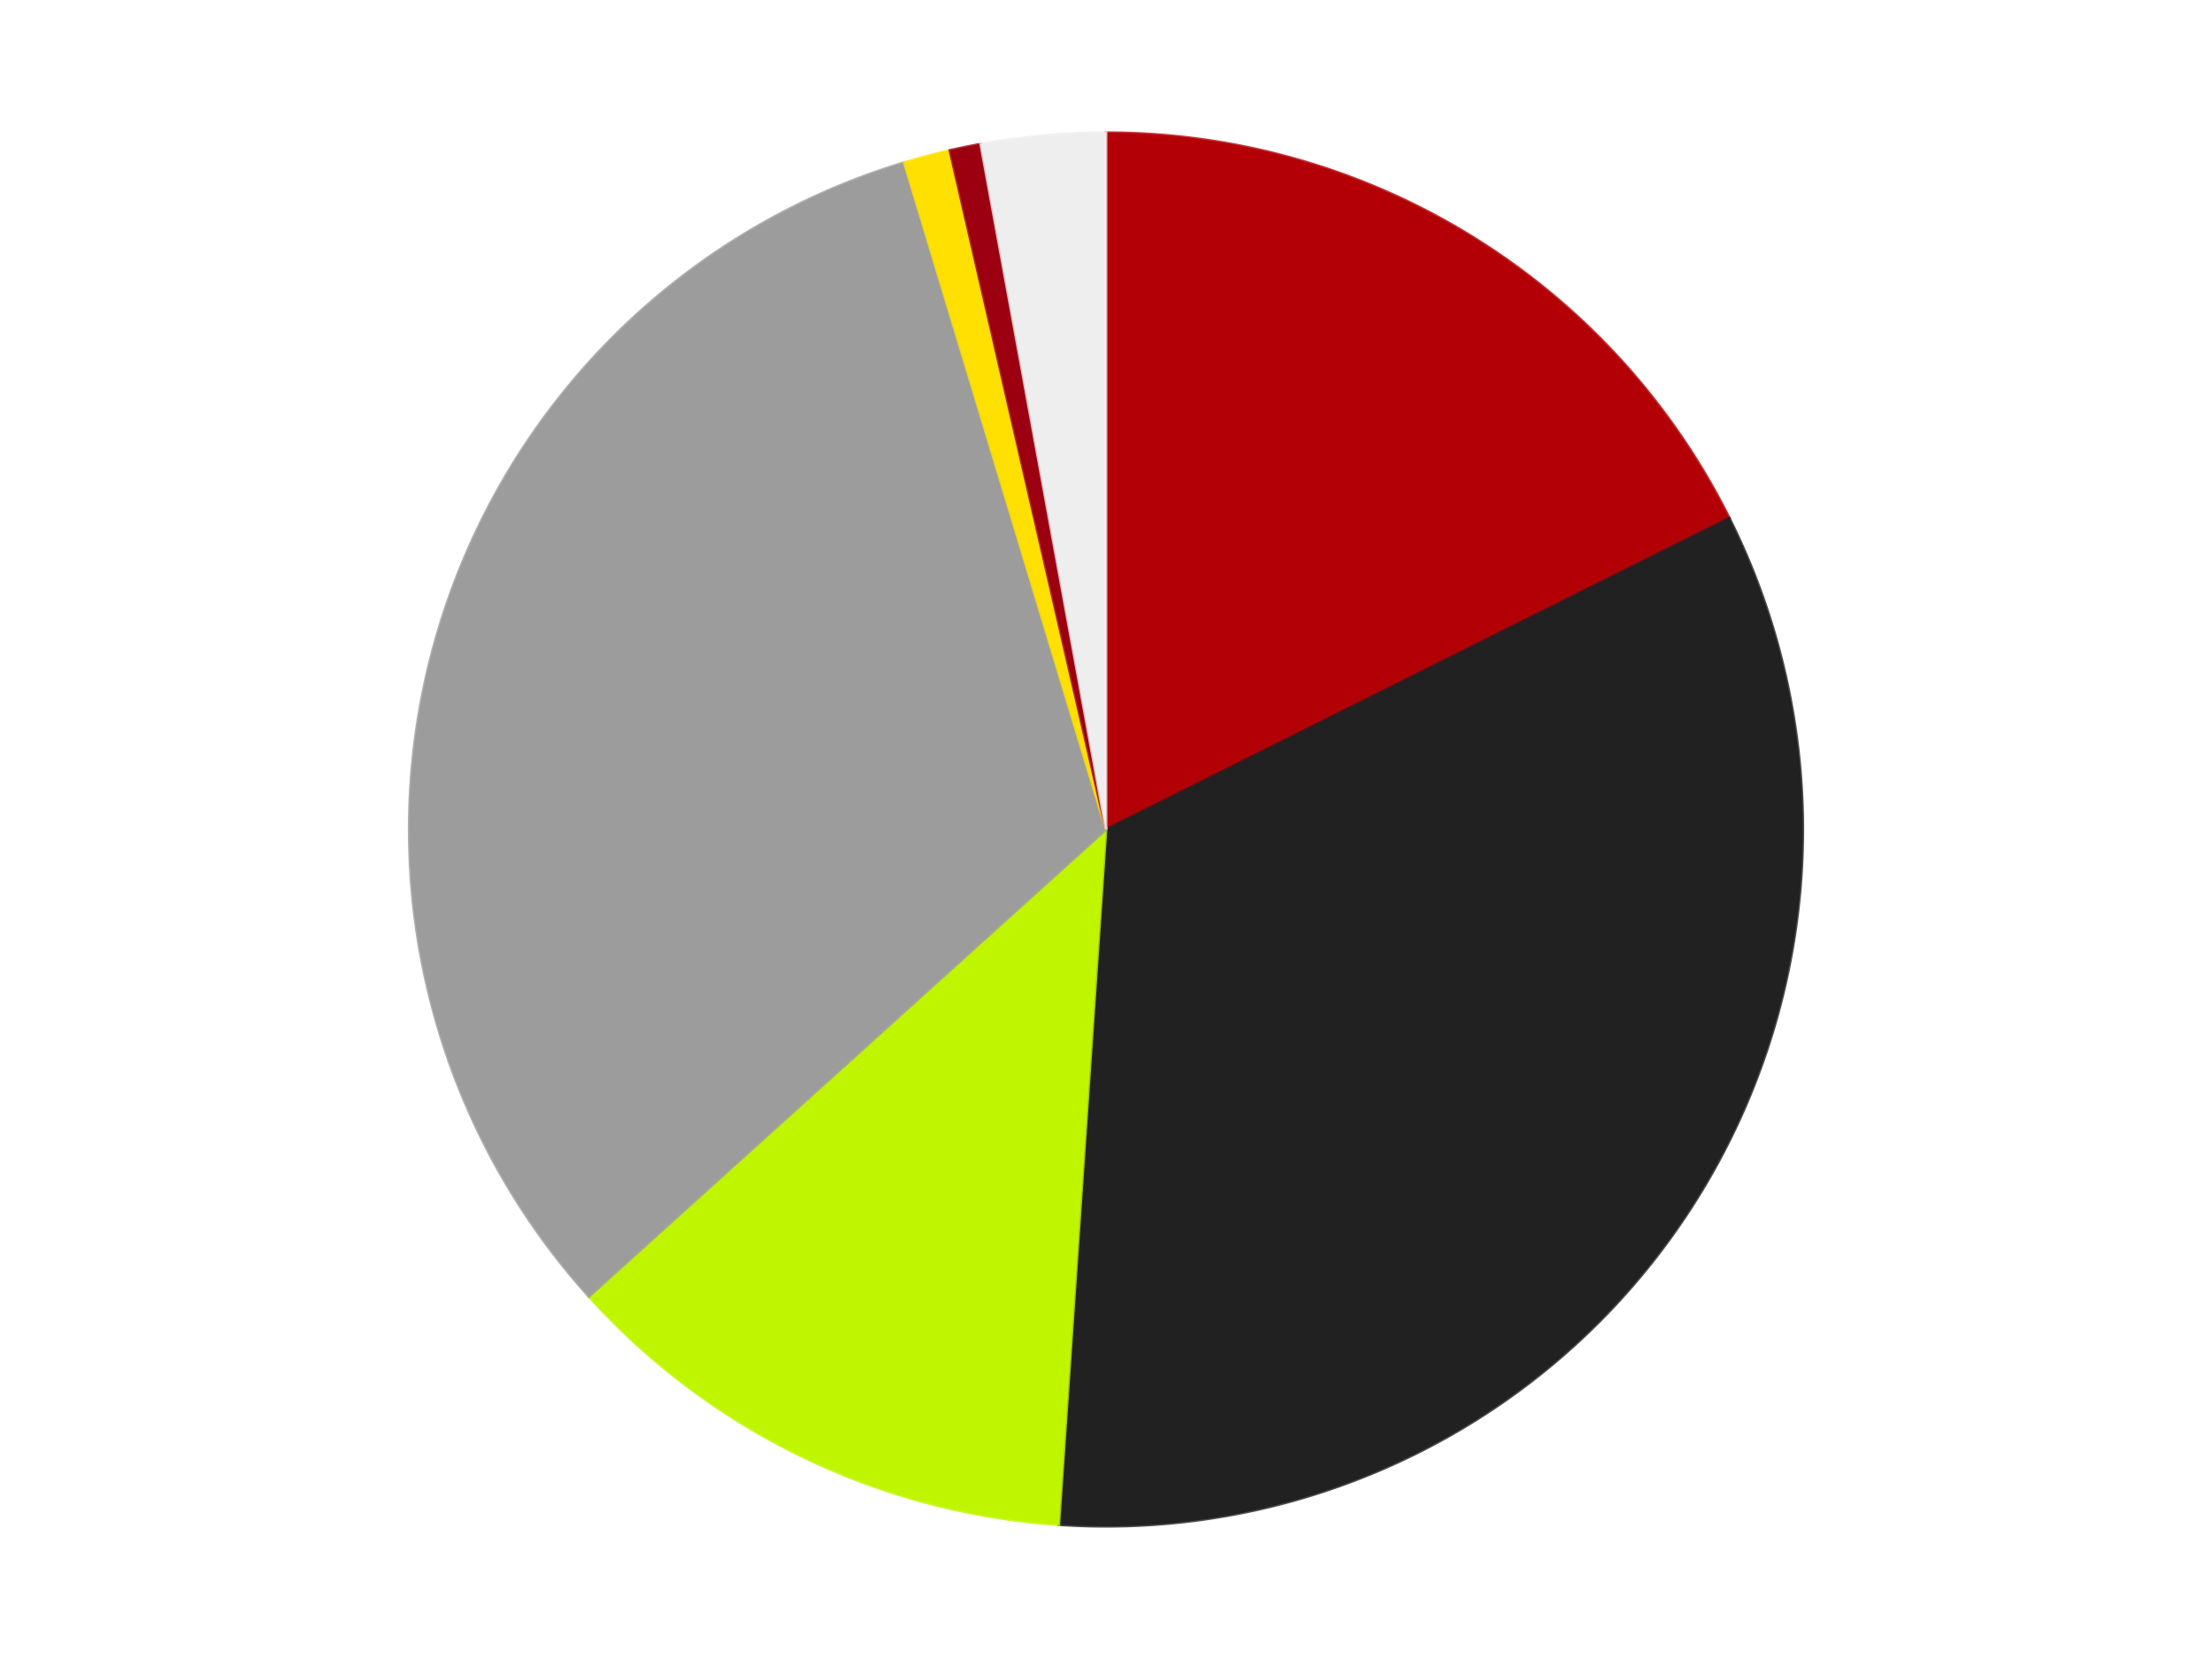 <?xml version='1.0' encoding='utf-8'?>
<svg xmlns="http://www.w3.org/2000/svg" xmlns:xlink="http://www.w3.org/1999/xlink" id="chart-3bca17d9-b3c1-4a68-ad61-ecab8d323914" class="pygal-chart" viewBox="0 0 800 600"><!--Generated with pygal 3.0.4 (lxml) ©Kozea 2012-2016 on 2024-07-06--><!--http://pygal.org--><!--http://github.com/Kozea/pygal--><defs><style type="text/css">#chart-3bca17d9-b3c1-4a68-ad61-ecab8d323914{-webkit-user-select:none;-webkit-font-smoothing:antialiased;font-family:Consolas,"Liberation Mono",Menlo,Courier,monospace}#chart-3bca17d9-b3c1-4a68-ad61-ecab8d323914 .title{font-family:Consolas,"Liberation Mono",Menlo,Courier,monospace;font-size:16px}#chart-3bca17d9-b3c1-4a68-ad61-ecab8d323914 .legends .legend text{font-family:Consolas,"Liberation Mono",Menlo,Courier,monospace;font-size:14px}#chart-3bca17d9-b3c1-4a68-ad61-ecab8d323914 .axis text{font-family:Consolas,"Liberation Mono",Menlo,Courier,monospace;font-size:10px}#chart-3bca17d9-b3c1-4a68-ad61-ecab8d323914 .axis text.major{font-family:Consolas,"Liberation Mono",Menlo,Courier,monospace;font-size:10px}#chart-3bca17d9-b3c1-4a68-ad61-ecab8d323914 .text-overlay text.value{font-family:Consolas,"Liberation Mono",Menlo,Courier,monospace;font-size:16px}#chart-3bca17d9-b3c1-4a68-ad61-ecab8d323914 .text-overlay text.label{font-family:Consolas,"Liberation Mono",Menlo,Courier,monospace;font-size:10px}#chart-3bca17d9-b3c1-4a68-ad61-ecab8d323914 .tooltip{font-family:Consolas,"Liberation Mono",Menlo,Courier,monospace;font-size:14px}#chart-3bca17d9-b3c1-4a68-ad61-ecab8d323914 text.no_data{font-family:Consolas,"Liberation Mono",Menlo,Courier,monospace;font-size:64px}
#chart-3bca17d9-b3c1-4a68-ad61-ecab8d323914{background-color:transparent}#chart-3bca17d9-b3c1-4a68-ad61-ecab8d323914 path,#chart-3bca17d9-b3c1-4a68-ad61-ecab8d323914 line,#chart-3bca17d9-b3c1-4a68-ad61-ecab8d323914 rect,#chart-3bca17d9-b3c1-4a68-ad61-ecab8d323914 circle{-webkit-transition:150ms;-moz-transition:150ms;transition:150ms}#chart-3bca17d9-b3c1-4a68-ad61-ecab8d323914 .graph &gt; .background{fill:transparent}#chart-3bca17d9-b3c1-4a68-ad61-ecab8d323914 .plot &gt; .background{fill:transparent}#chart-3bca17d9-b3c1-4a68-ad61-ecab8d323914 .graph{fill:rgba(0,0,0,.87)}#chart-3bca17d9-b3c1-4a68-ad61-ecab8d323914 text.no_data{fill:rgba(0,0,0,1)}#chart-3bca17d9-b3c1-4a68-ad61-ecab8d323914 .title{fill:rgba(0,0,0,1)}#chart-3bca17d9-b3c1-4a68-ad61-ecab8d323914 .legends .legend text{fill:rgba(0,0,0,.87)}#chart-3bca17d9-b3c1-4a68-ad61-ecab8d323914 .legends .legend:hover text{fill:rgba(0,0,0,1)}#chart-3bca17d9-b3c1-4a68-ad61-ecab8d323914 .axis .line{stroke:rgba(0,0,0,1)}#chart-3bca17d9-b3c1-4a68-ad61-ecab8d323914 .axis .guide.line{stroke:rgba(0,0,0,.54)}#chart-3bca17d9-b3c1-4a68-ad61-ecab8d323914 .axis .major.line{stroke:rgba(0,0,0,.87)}#chart-3bca17d9-b3c1-4a68-ad61-ecab8d323914 .axis text.major{fill:rgba(0,0,0,1)}#chart-3bca17d9-b3c1-4a68-ad61-ecab8d323914 .axis.y .guides:hover .guide.line,#chart-3bca17d9-b3c1-4a68-ad61-ecab8d323914 .line-graph .axis.x .guides:hover .guide.line,#chart-3bca17d9-b3c1-4a68-ad61-ecab8d323914 .stackedline-graph .axis.x .guides:hover .guide.line,#chart-3bca17d9-b3c1-4a68-ad61-ecab8d323914 .xy-graph .axis.x .guides:hover .guide.line{stroke:rgba(0,0,0,1)}#chart-3bca17d9-b3c1-4a68-ad61-ecab8d323914 .axis .guides:hover text{fill:rgba(0,0,0,1)}#chart-3bca17d9-b3c1-4a68-ad61-ecab8d323914 .reactive{fill-opacity:1.0;stroke-opacity:.8;stroke-width:1}#chart-3bca17d9-b3c1-4a68-ad61-ecab8d323914 .ci{stroke:rgba(0,0,0,.87)}#chart-3bca17d9-b3c1-4a68-ad61-ecab8d323914 .reactive.active,#chart-3bca17d9-b3c1-4a68-ad61-ecab8d323914 .active .reactive{fill-opacity:0.6;stroke-opacity:.9;stroke-width:4}#chart-3bca17d9-b3c1-4a68-ad61-ecab8d323914 .ci .reactive.active{stroke-width:1.5}#chart-3bca17d9-b3c1-4a68-ad61-ecab8d323914 .series text{fill:rgba(0,0,0,1)}#chart-3bca17d9-b3c1-4a68-ad61-ecab8d323914 .tooltip rect{fill:transparent;stroke:rgba(0,0,0,1);-webkit-transition:opacity 150ms;-moz-transition:opacity 150ms;transition:opacity 150ms}#chart-3bca17d9-b3c1-4a68-ad61-ecab8d323914 .tooltip .label{fill:rgba(0,0,0,.87)}#chart-3bca17d9-b3c1-4a68-ad61-ecab8d323914 .tooltip .label{fill:rgba(0,0,0,.87)}#chart-3bca17d9-b3c1-4a68-ad61-ecab8d323914 .tooltip .legend{font-size:.8em;fill:rgba(0,0,0,.54)}#chart-3bca17d9-b3c1-4a68-ad61-ecab8d323914 .tooltip .x_label{font-size:.6em;fill:rgba(0,0,0,1)}#chart-3bca17d9-b3c1-4a68-ad61-ecab8d323914 .tooltip .xlink{font-size:.5em;text-decoration:underline}#chart-3bca17d9-b3c1-4a68-ad61-ecab8d323914 .tooltip .value{font-size:1.5em}#chart-3bca17d9-b3c1-4a68-ad61-ecab8d323914 .bound{font-size:.5em}#chart-3bca17d9-b3c1-4a68-ad61-ecab8d323914 .max-value{font-size:.75em;fill:rgba(0,0,0,.54)}#chart-3bca17d9-b3c1-4a68-ad61-ecab8d323914 .map-element{fill:transparent;stroke:rgba(0,0,0,.54) !important}#chart-3bca17d9-b3c1-4a68-ad61-ecab8d323914 .map-element .reactive{fill-opacity:inherit;stroke-opacity:inherit}#chart-3bca17d9-b3c1-4a68-ad61-ecab8d323914 .color-0,#chart-3bca17d9-b3c1-4a68-ad61-ecab8d323914 .color-0 a:visited{stroke:#F44336;fill:#F44336}#chart-3bca17d9-b3c1-4a68-ad61-ecab8d323914 .color-1,#chart-3bca17d9-b3c1-4a68-ad61-ecab8d323914 .color-1 a:visited{stroke:#3F51B5;fill:#3F51B5}#chart-3bca17d9-b3c1-4a68-ad61-ecab8d323914 .color-2,#chart-3bca17d9-b3c1-4a68-ad61-ecab8d323914 .color-2 a:visited{stroke:#009688;fill:#009688}#chart-3bca17d9-b3c1-4a68-ad61-ecab8d323914 .color-3,#chart-3bca17d9-b3c1-4a68-ad61-ecab8d323914 .color-3 a:visited{stroke:#FFC107;fill:#FFC107}#chart-3bca17d9-b3c1-4a68-ad61-ecab8d323914 .color-4,#chart-3bca17d9-b3c1-4a68-ad61-ecab8d323914 .color-4 a:visited{stroke:#FF5722;fill:#FF5722}#chart-3bca17d9-b3c1-4a68-ad61-ecab8d323914 .color-5,#chart-3bca17d9-b3c1-4a68-ad61-ecab8d323914 .color-5 a:visited{stroke:#9C27B0;fill:#9C27B0}#chart-3bca17d9-b3c1-4a68-ad61-ecab8d323914 .color-6,#chart-3bca17d9-b3c1-4a68-ad61-ecab8d323914 .color-6 a:visited{stroke:#03A9F4;fill:#03A9F4}#chart-3bca17d9-b3c1-4a68-ad61-ecab8d323914 .text-overlay .color-0 text{fill:black}#chart-3bca17d9-b3c1-4a68-ad61-ecab8d323914 .text-overlay .color-1 text{fill:black}#chart-3bca17d9-b3c1-4a68-ad61-ecab8d323914 .text-overlay .color-2 text{fill:black}#chart-3bca17d9-b3c1-4a68-ad61-ecab8d323914 .text-overlay .color-3 text{fill:black}#chart-3bca17d9-b3c1-4a68-ad61-ecab8d323914 .text-overlay .color-4 text{fill:black}#chart-3bca17d9-b3c1-4a68-ad61-ecab8d323914 .text-overlay .color-5 text{fill:black}#chart-3bca17d9-b3c1-4a68-ad61-ecab8d323914 .text-overlay .color-6 text{fill:black}
#chart-3bca17d9-b3c1-4a68-ad61-ecab8d323914 text.no_data{text-anchor:middle}#chart-3bca17d9-b3c1-4a68-ad61-ecab8d323914 .guide.line{fill:none}#chart-3bca17d9-b3c1-4a68-ad61-ecab8d323914 .centered{text-anchor:middle}#chart-3bca17d9-b3c1-4a68-ad61-ecab8d323914 .title{text-anchor:middle}#chart-3bca17d9-b3c1-4a68-ad61-ecab8d323914 .legends .legend text{fill-opacity:1}#chart-3bca17d9-b3c1-4a68-ad61-ecab8d323914 .axis.x text{text-anchor:middle}#chart-3bca17d9-b3c1-4a68-ad61-ecab8d323914 .axis.x:not(.web) text[transform]{text-anchor:start}#chart-3bca17d9-b3c1-4a68-ad61-ecab8d323914 .axis.x:not(.web) text[transform].backwards{text-anchor:end}#chart-3bca17d9-b3c1-4a68-ad61-ecab8d323914 .axis.y text{text-anchor:end}#chart-3bca17d9-b3c1-4a68-ad61-ecab8d323914 .axis.y text[transform].backwards{text-anchor:start}#chart-3bca17d9-b3c1-4a68-ad61-ecab8d323914 .axis.y2 text{text-anchor:start}#chart-3bca17d9-b3c1-4a68-ad61-ecab8d323914 .axis.y2 text[transform].backwards{text-anchor:end}#chart-3bca17d9-b3c1-4a68-ad61-ecab8d323914 .axis .guide.line{stroke-dasharray:4,4;stroke:black}#chart-3bca17d9-b3c1-4a68-ad61-ecab8d323914 .axis .major.guide.line{stroke-dasharray:6,6;stroke:black}#chart-3bca17d9-b3c1-4a68-ad61-ecab8d323914 .horizontal .axis.y .guide.line,#chart-3bca17d9-b3c1-4a68-ad61-ecab8d323914 .horizontal .axis.y2 .guide.line,#chart-3bca17d9-b3c1-4a68-ad61-ecab8d323914 .vertical .axis.x .guide.line{opacity:0}#chart-3bca17d9-b3c1-4a68-ad61-ecab8d323914 .horizontal .axis.always_show .guide.line,#chart-3bca17d9-b3c1-4a68-ad61-ecab8d323914 .vertical .axis.always_show .guide.line{opacity:1 !important}#chart-3bca17d9-b3c1-4a68-ad61-ecab8d323914 .axis.y .guides:hover .guide.line,#chart-3bca17d9-b3c1-4a68-ad61-ecab8d323914 .axis.y2 .guides:hover .guide.line,#chart-3bca17d9-b3c1-4a68-ad61-ecab8d323914 .axis.x .guides:hover .guide.line{opacity:1}#chart-3bca17d9-b3c1-4a68-ad61-ecab8d323914 .axis .guides:hover text{opacity:1}#chart-3bca17d9-b3c1-4a68-ad61-ecab8d323914 .nofill{fill:none}#chart-3bca17d9-b3c1-4a68-ad61-ecab8d323914 .subtle-fill{fill-opacity:.2}#chart-3bca17d9-b3c1-4a68-ad61-ecab8d323914 .dot{stroke-width:1px;fill-opacity:1;stroke-opacity:1}#chart-3bca17d9-b3c1-4a68-ad61-ecab8d323914 .dot.active{stroke-width:5px}#chart-3bca17d9-b3c1-4a68-ad61-ecab8d323914 .dot.negative{fill:transparent}#chart-3bca17d9-b3c1-4a68-ad61-ecab8d323914 text,#chart-3bca17d9-b3c1-4a68-ad61-ecab8d323914 tspan{stroke:none !important}#chart-3bca17d9-b3c1-4a68-ad61-ecab8d323914 .series text.active{opacity:1}#chart-3bca17d9-b3c1-4a68-ad61-ecab8d323914 .tooltip rect{fill-opacity:.95;stroke-width:.5}#chart-3bca17d9-b3c1-4a68-ad61-ecab8d323914 .tooltip text{fill-opacity:1}#chart-3bca17d9-b3c1-4a68-ad61-ecab8d323914 .showable{visibility:hidden}#chart-3bca17d9-b3c1-4a68-ad61-ecab8d323914 .showable.shown{visibility:visible}#chart-3bca17d9-b3c1-4a68-ad61-ecab8d323914 .gauge-background{fill:rgba(229,229,229,1);stroke:none}#chart-3bca17d9-b3c1-4a68-ad61-ecab8d323914 .bg-lines{stroke:transparent;stroke-width:2px}</style><script type="text/javascript">window.pygal = window.pygal || {};window.pygal.config = window.pygal.config || {};window.pygal.config['3bca17d9-b3c1-4a68-ad61-ecab8d323914'] = {"allow_interruptions": false, "box_mode": "extremes", "classes": ["pygal-chart"], "css": ["file://style.css", "file://graph.css"], "defs": [], "disable_xml_declaration": false, "dots_size": 2.5, "dynamic_print_values": false, "explicit_size": false, "fill": false, "force_uri_protocol": "https", "formatter": null, "half_pie": false, "height": 600, "include_x_axis": false, "inner_radius": 0, "interpolate": null, "interpolation_parameters": {}, "interpolation_precision": 250, "inverse_y_axis": false, "js": ["//kozea.github.io/pygal.js/2.0.x/pygal-tooltips.min.js"], "legend_at_bottom": false, "legend_at_bottom_columns": null, "legend_box_size": 12, "logarithmic": false, "margin": 20, "margin_bottom": null, "margin_left": null, "margin_right": null, "margin_top": null, "max_scale": 16, "min_scale": 4, "missing_value_fill_truncation": "x", "no_data_text": "No data", "no_prefix": false, "order_min": null, "pretty_print": false, "print_labels": false, "print_values": false, "print_values_position": "center", "print_zeroes": true, "range": null, "rounded_bars": null, "secondary_range": null, "show_dots": true, "show_legend": false, "show_minor_x_labels": true, "show_minor_y_labels": true, "show_only_major_dots": false, "show_x_guides": false, "show_x_labels": true, "show_y_guides": true, "show_y_labels": true, "spacing": 10, "stack_from_top": false, "strict": false, "stroke": true, "stroke_style": null, "style": {"background": "transparent", "ci_colors": [], "colors": ["#F44336", "#3F51B5", "#009688", "#FFC107", "#FF5722", "#9C27B0", "#03A9F4", "#8BC34A", "#FF9800", "#E91E63", "#2196F3", "#4CAF50", "#FFEB3B", "#673AB7", "#00BCD4", "#CDDC39", "#9E9E9E", "#607D8B"], "dot_opacity": "1", "font_family": "Consolas, \"Liberation Mono\", Menlo, Courier, monospace", "foreground": "rgba(0, 0, 0, .87)", "foreground_strong": "rgba(0, 0, 0, 1)", "foreground_subtle": "rgba(0, 0, 0, .54)", "guide_stroke_color": "black", "guide_stroke_dasharray": "4,4", "label_font_family": "Consolas, \"Liberation Mono\", Menlo, Courier, monospace", "label_font_size": 10, "legend_font_family": "Consolas, \"Liberation Mono\", Menlo, Courier, monospace", "legend_font_size": 14, "major_guide_stroke_color": "black", "major_guide_stroke_dasharray": "6,6", "major_label_font_family": "Consolas, \"Liberation Mono\", Menlo, Courier, monospace", "major_label_font_size": 10, "no_data_font_family": "Consolas, \"Liberation Mono\", Menlo, Courier, monospace", "no_data_font_size": 64, "opacity": "1.0", "opacity_hover": "0.6", "plot_background": "transparent", "stroke_opacity": ".8", "stroke_opacity_hover": ".9", "stroke_width": "1", "stroke_width_hover": "4", "title_font_family": "Consolas, \"Liberation Mono\", Menlo, Courier, monospace", "title_font_size": 16, "tooltip_font_family": "Consolas, \"Liberation Mono\", Menlo, Courier, monospace", "tooltip_font_size": 14, "transition": "150ms", "value_background": "rgba(229, 229, 229, 1)", "value_colors": [], "value_font_family": "Consolas, \"Liberation Mono\", Menlo, Courier, monospace", "value_font_size": 16, "value_label_font_family": "Consolas, \"Liberation Mono\", Menlo, Courier, monospace", "value_label_font_size": 10}, "title": null, "tooltip_border_radius": 0, "tooltip_fancy_mode": true, "truncate_label": null, "truncate_legend": null, "width": 800, "x_label_rotation": 0, "x_labels": null, "x_labels_major": null, "x_labels_major_count": null, "x_labels_major_every": null, "x_title": null, "xrange": null, "y_label_rotation": 0, "y_labels": null, "y_labels_major": null, "y_labels_major_count": null, "y_labels_major_every": null, "y_title": null, "zero": 0, "legends": ["Red", "Black", "Trans-Neon Green", "Light Gray", "Yellow", "Trans-Red", "Trans-Clear"]}</script><script type="text/javascript" xlink:href="https://kozea.github.io/pygal.js/2.0.x/pygal-tooltips.min.js"/></defs><title>Pygal</title><g class="graph pie-graph vertical"><rect x="0" y="0" width="800" height="600" class="background"/><g transform="translate(20, 20)" class="plot"><rect x="0" y="0" width="760" height="560" class="background"/><g class="series serie-0 color-0"><g class="slices"><g class="slice" style="fill: #B30006; stroke: #B30006"><path d="M380 28 A252 252 0 0 1 605.432 167.374 L380 280 A0 0 0 0 0 380 280 z" class="slice reactive tooltip-trigger"/><desc class="value">49</desc><desc class="x centered">446.25922531971105</desc><desc class="y centered">172.82857162456145</desc></g></g></g><g class="series serie-1 color-1"><g class="slices"><g class="slice" style="fill: #212121; stroke: #212121"><path d="M605.432 167.374 A252 252 0 0 1 362.926 531.421 L380 280 A0 0 0 0 0 380 280 z" class="slice reactive tooltip-trigger"/><desc class="value">93</desc><desc class="x centered">484.8639502691094</desc><desc class="y centered">349.85378968930564</desc></g></g></g><g class="series serie-2 color-2"><g class="slices"><g class="slice" style="fill: #C0F500; stroke: #C0F500"><path d="M362.926 531.421 A252 252 0 0 1 192.982 448.903 L380 280 A0 0 0 0 0 380 280 z" class="slice reactive tooltip-trigger"/><desc class="value">34</desc><desc class="x centered">324.96439785768933</desc><desc class="y centered">393.34497120222534</desc></g></g></g><g class="series serie-3 color-3"><g class="slices"><g class="slice" style="fill: #9C9C9C; stroke: #9C9C9C"><path d="M192.982 448.903 A252 252 0 0 1 307.019 38.799 L380 280 A0 0 0 0 0 380 280 z" class="slice reactive tooltip-trigger"/><desc class="value">89</desc><desc class="x centered">258.60584568450815</desc><desc class="y centered">246.24412202257884</desc></g></g></g><g class="series serie-4 color-4"><g class="slices"><g class="slice" style="fill: #FFE001; stroke: #FFE001"><path d="M307.019 38.799 A252 252 0 0 1 323.528 34.409 L380 280 A0 0 0 0 0 380 280 z" class="slice reactive tooltip-trigger"/><desc class="value">3</desc><desc class="x centered">347.61808627935636</desc><desc class="y centered">158.2321402676848</desc></g></g></g><g class="series serie-5 color-5"><g class="slices"><g class="slice" style="fill: #9C0010; stroke: #9C0010"><path d="M323.528 34.409 A252 252 0 0 1 334.683 32.108 L380 280 A0 0 0 0 0 380 280 z" class="slice reactive tooltip-trigger"/><desc class="value">2</desc><desc class="x centered">354.54640997522546</desc><desc class="y centered">156.5977522293427</desc></g></g></g><g class="series serie-6 color-6"><g class="slices"><g class="slice" style="fill: #EEEEEE; stroke: #EEEEEE"><path d="M334.683 32.108 A252 252 0 0 1 380 28 L380 280 A0 0 0 0 0 380 280 z" class="slice reactive tooltip-trigger"/><desc class="value">8</desc><desc class="x centered">368.6244120006406</desc><desc class="y centered">154.51455862264805</desc></g></g></g></g><g class="titles"/><g transform="translate(20, 20)" class="plot overlay"><g class="series serie-0 color-0"/><g class="series serie-1 color-1"/><g class="series serie-2 color-2"/><g class="series serie-3 color-3"/><g class="series serie-4 color-4"/><g class="series serie-5 color-5"/><g class="series serie-6 color-6"/></g><g transform="translate(20, 20)" class="plot text-overlay"><g class="series serie-0 color-0"/><g class="series serie-1 color-1"/><g class="series serie-2 color-2"/><g class="series serie-3 color-3"/><g class="series serie-4 color-4"/><g class="series serie-5 color-5"/><g class="series serie-6 color-6"/></g><g transform="translate(20, 20)" class="plot tooltip-overlay"><g transform="translate(0 0)" style="opacity: 0" class="tooltip"><rect rx="0" ry="0" width="0" height="0" class="tooltip-box"/><g class="text"/></g></g></g></svg>